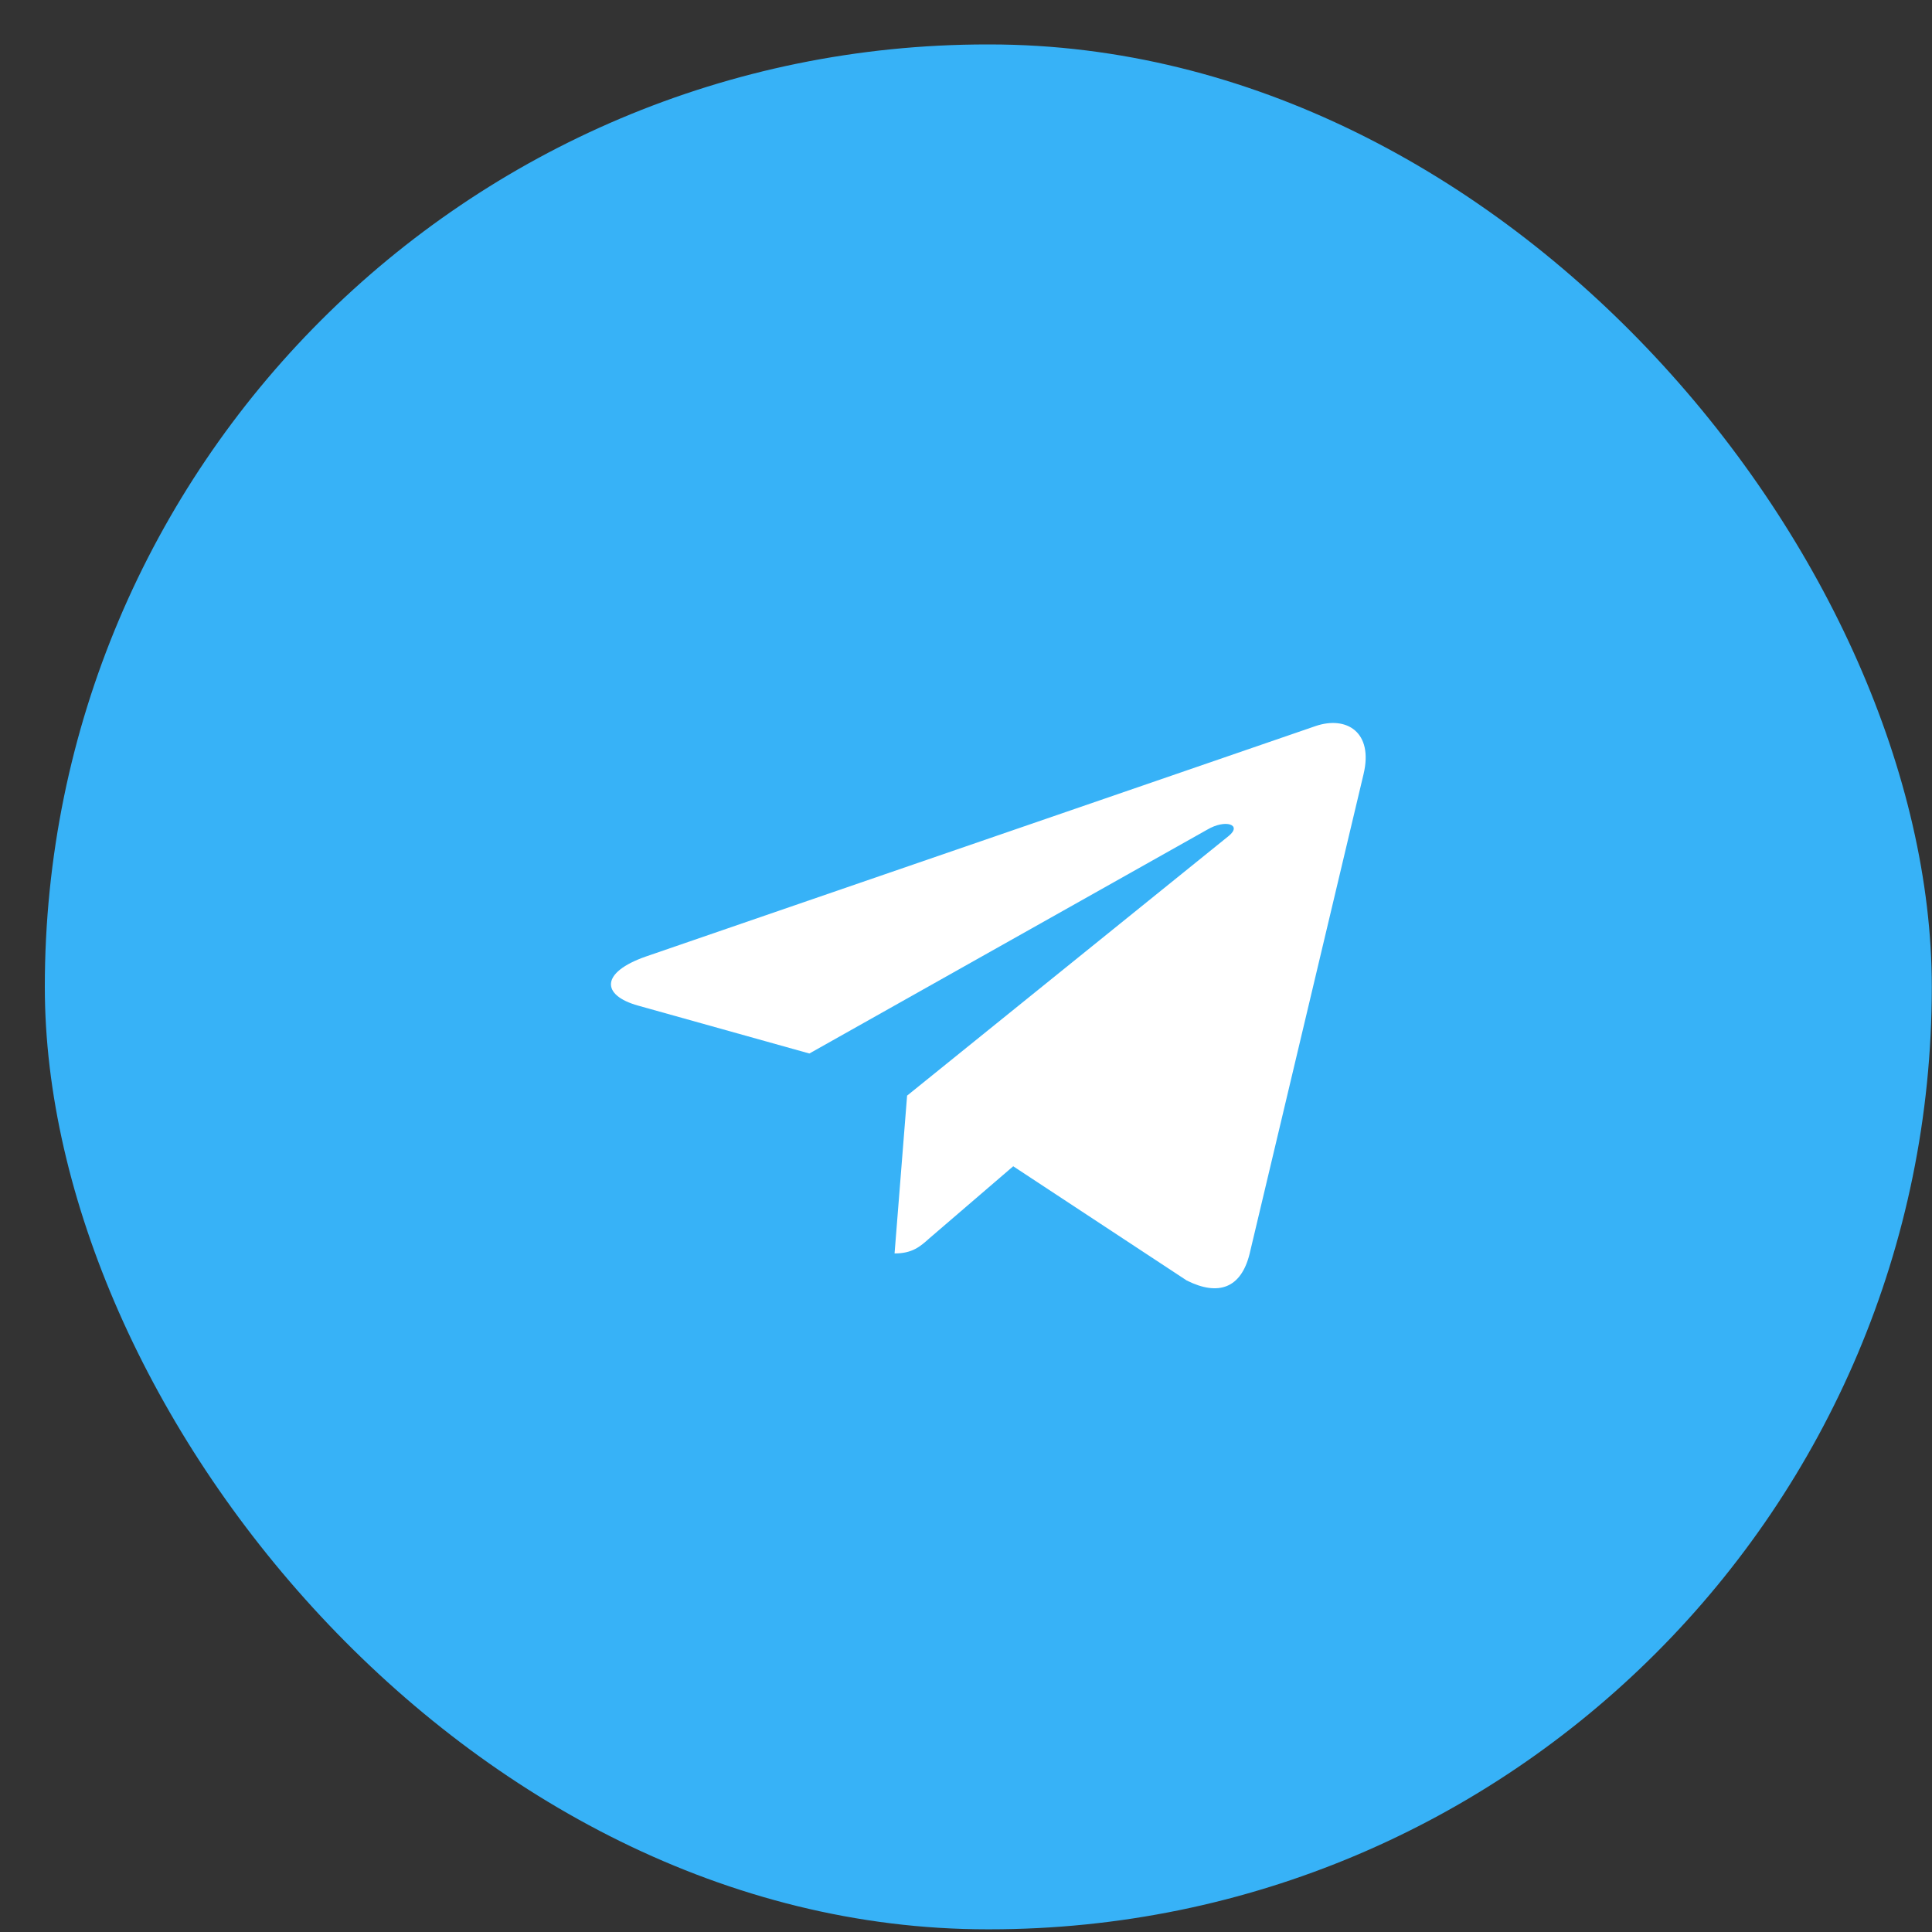 <?xml version="1.0" encoding="UTF-8"?> <svg xmlns="http://www.w3.org/2000/svg" width="41" height="41" viewBox="0 0 41 41" fill="none"><rect x="0" y="0" width="41" height="41" fill="#333333" stroke="none"/> <rect x="0.951" y="0.943" width="40.045" height="40" rx="20" fill="#37B2F7"></rect> <g clip-path="url(#clip0_1_575)"> <path d="M19.25 23.251L18.984 26.6C19.362 26.6 19.528 26.454 19.725 26.277L21.502 24.75L25.184 27.174C25.86 27.512 26.336 27.334 26.517 26.614L28.936 16.431C29.151 15.537 28.576 15.185 27.919 15.408L13.709 20.298C12.739 20.636 12.755 21.122 13.543 21.341L17.176 22.357L25.613 17.61C26.011 17.373 26.37 17.503 26.073 17.742L19.25 23.251Z" fill="white"></path> </g> <defs> <clipPath id="clip0_1_575"> <rect width="16.018" height="12" fill="white" transform="translate(12.965 15.343)"></rect> </clipPath> </defs> </svg> 